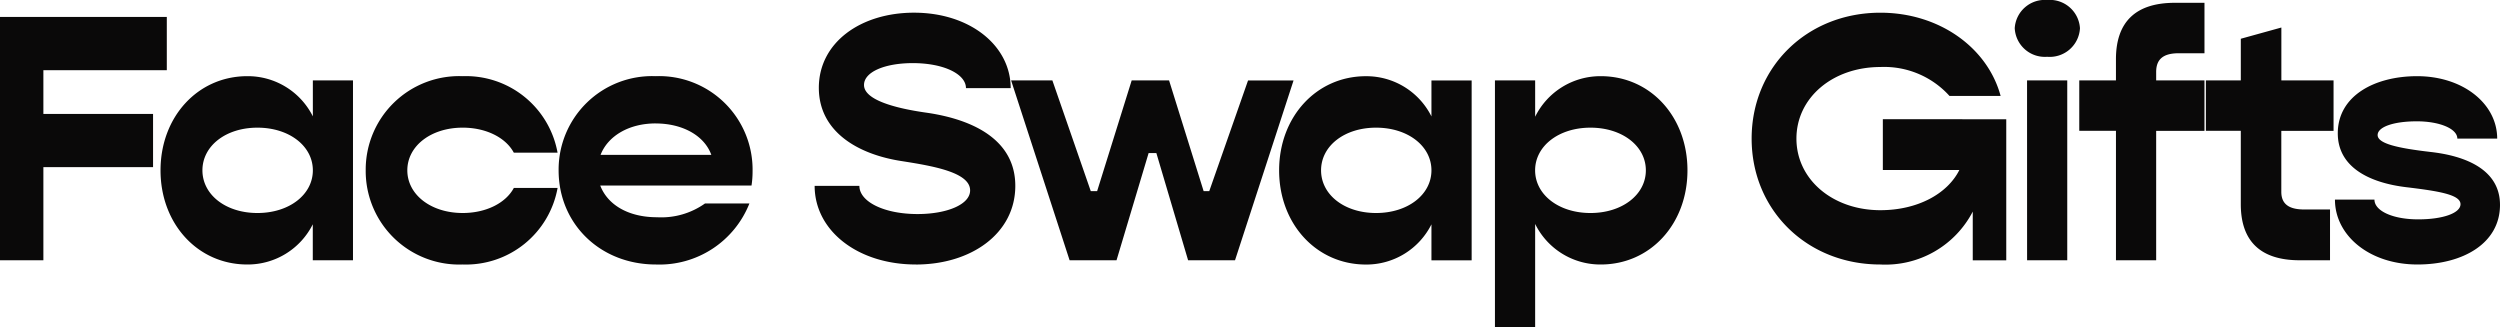 <svg viewBox="0 0 266.9 34.939" height="34.939" width="266.9" xmlns="http://www.w3.org/2000/svg">
  <path fill="#0a0909" transform="translate(-3.3 36.9)" d="M21.108-29.408v-5.685H3.3V-9.114H7.931v-9.94H19.64v-5.685H7.931v-4.669ZM36.7-28.316v3.84a7.766,7.766,0,0,0-7-4.292c-5.271,0-9.262,4.33-9.262,10.053S24.422-8.663,29.693-8.663a7.766,7.766,0,0,0,7-4.292v3.84h4.292v-19.2ZM30.784-14.159c-3.388,0-5.873-1.958-5.873-4.556s2.485-4.556,5.873-4.556S36.7-21.313,36.7-18.715,34.173-14.159,30.784-14.159ZM52.7-8.663a9.94,9.94,0,0,0,10.128-8.17H58.156c-.866,1.619-2.974,2.673-5.459,2.673-3.388,0-5.911-1.958-5.911-4.556s2.523-4.556,5.911-4.556c2.485,0,4.593,1.054,5.459,2.673h4.669A9.94,9.94,0,0,0,52.7-28.768,9.982,9.982,0,0,0,42.343-18.715,9.982,9.982,0,0,0,52.7-8.663ZM83.645-18.6A9.985,9.985,0,0,0,73.291-28.768,9.982,9.982,0,0,0,62.938-18.715c0,5.723,4.443,10.053,10.391,10.053a10.326,10.326,0,0,0,9.977-6.513H78.562a8.05,8.05,0,0,1-5.12,1.468c-3.05,0-5.271-1.318-6.062-3.388H83.532A9.771,9.771,0,0,0,83.645-18.6Zm-10.354-5.12c2.861,0,5.2,1.28,5.949,3.351H67.418C68.208-22.4,70.467-23.723,73.291-23.723Zm27.786,15.06c5.911,0,10.617-3.313,10.617-8.4,0-4.819-4.33-7.041-9.375-7.794-2.146-.3-6.777-1.092-6.777-2.974,0-1.393,2.221-2.334,5.2-2.334,3.313,0,5.685,1.167,5.685,2.673H111.2c0-4.556-4.367-8.057-10.316-8.057-5.723,0-10.165,3.2-10.165,8.019,0,4.669,4.141,7.116,8.885,7.831,3.351.527,7.266,1.2,7.266,3.125,0,1.506-2.485,2.523-5.61,2.523-3.577,0-6.212-1.318-6.212-3.012H90.271C90.271-12.277,94.865-8.663,101.077-8.663Zm16.415-.452H122.5l3.426-11.446h.828l3.389,11.446h5.007l6.25-19.2h-4.857L132.4-16.494h-.6l-3.69-11.822h-3.991l-3.69,11.822h-.678l-4.1-11.822h-4.405Zm38.629-19.2v3.84a7.766,7.766,0,0,0-7-4.292c-5.271,0-9.262,4.33-9.262,10.053s3.991,10.053,9.262,10.053a7.766,7.766,0,0,0,7-4.292v3.84h4.292v-19.2ZM150.21-14.159c-3.388,0-5.873-1.958-5.873-4.556s2.485-4.556,5.873-4.556,5.911,1.958,5.911,4.556S153.6-14.159,150.21-14.159Zm23.983-14.608a7.758,7.758,0,0,0-7,4.33v-3.878H162.9V-1.961h4.292V-12.992a7.758,7.758,0,0,0,7,4.33c5.309,0,9.262-4.33,9.262-10.053S179.5-28.768,174.193-28.768ZM173.1-14.159c-3.389,0-5.911-1.958-5.911-4.556s2.523-4.556,5.911-4.556,5.911,1.958,5.911,4.556S176.49-14.159,173.1-14.159Zm31.212-10.015v5.422h8.17c-1.28,2.56-4.48,4.292-8.434,4.292-5.083,0-8.961-3.276-8.961-7.643s3.878-7.643,8.961-7.643a9.387,9.387,0,0,1,7.379,3.087h5.459c-1.393-5.158-6.551-8.885-12.839-8.885-7.831,0-13.742,5.8-13.742,13.441s5.911,13.441,13.742,13.441a10.5,10.5,0,0,0,9.864-5.647v5.2h3.577v-15.06Zm17.545-6.664a3.231,3.231,0,0,0,3.5-3.05,3.226,3.226,0,0,0-3.5-3.012,3.214,3.214,0,0,0-3.464,3.012A3.218,3.218,0,0,0,221.858-30.838ZM219.712-9.114H224v-19.2h-4.292Zm16.19-22.1h2.748V-36.6h-3.163c-4.179,0-6.288,2.033-6.288,6.024v2.259h-3.916v5.384H229.2V-9.114h4.292V-22.932h5.158v-5.384h-5.158v-.9C233.492-30.575,234.245-31.215,235.9-31.215Zm16.528,8.283v-5.384h-5.572v-5.647l-4.33,1.2v4.443H238.8v5.384h3.727V-15.1c0,3.991,2.146,5.986,6.288,5.986h3.238v-5.422H249.3c-1.657,0-2.447-.6-2.447-1.882v-6.513ZM261.39-8.663c4.857,0,8.81-2.259,8.81-6.363,0-3.8-3.727-5.233-7.379-5.647-3.577-.414-5.685-.9-5.685-1.807,0-.866,1.694-1.468,4.179-1.468,2.447,0,4.33.791,4.33,1.845H269.9c0-3.727-3.652-6.664-8.547-6.664-4.556,0-8.471,2.108-8.471,6.1,0,3.69,3.5,5.309,7.379,5.76,3.426.414,5.723.791,5.723,1.807,0,.941-1.845,1.619-4.518,1.619-2.711,0-4.669-.9-4.669-2.108H252.58C252.58-11.75,256.27-8.663,261.39-8.663Z" data-name="Path 80" id="Path_80"></path>
</svg>
